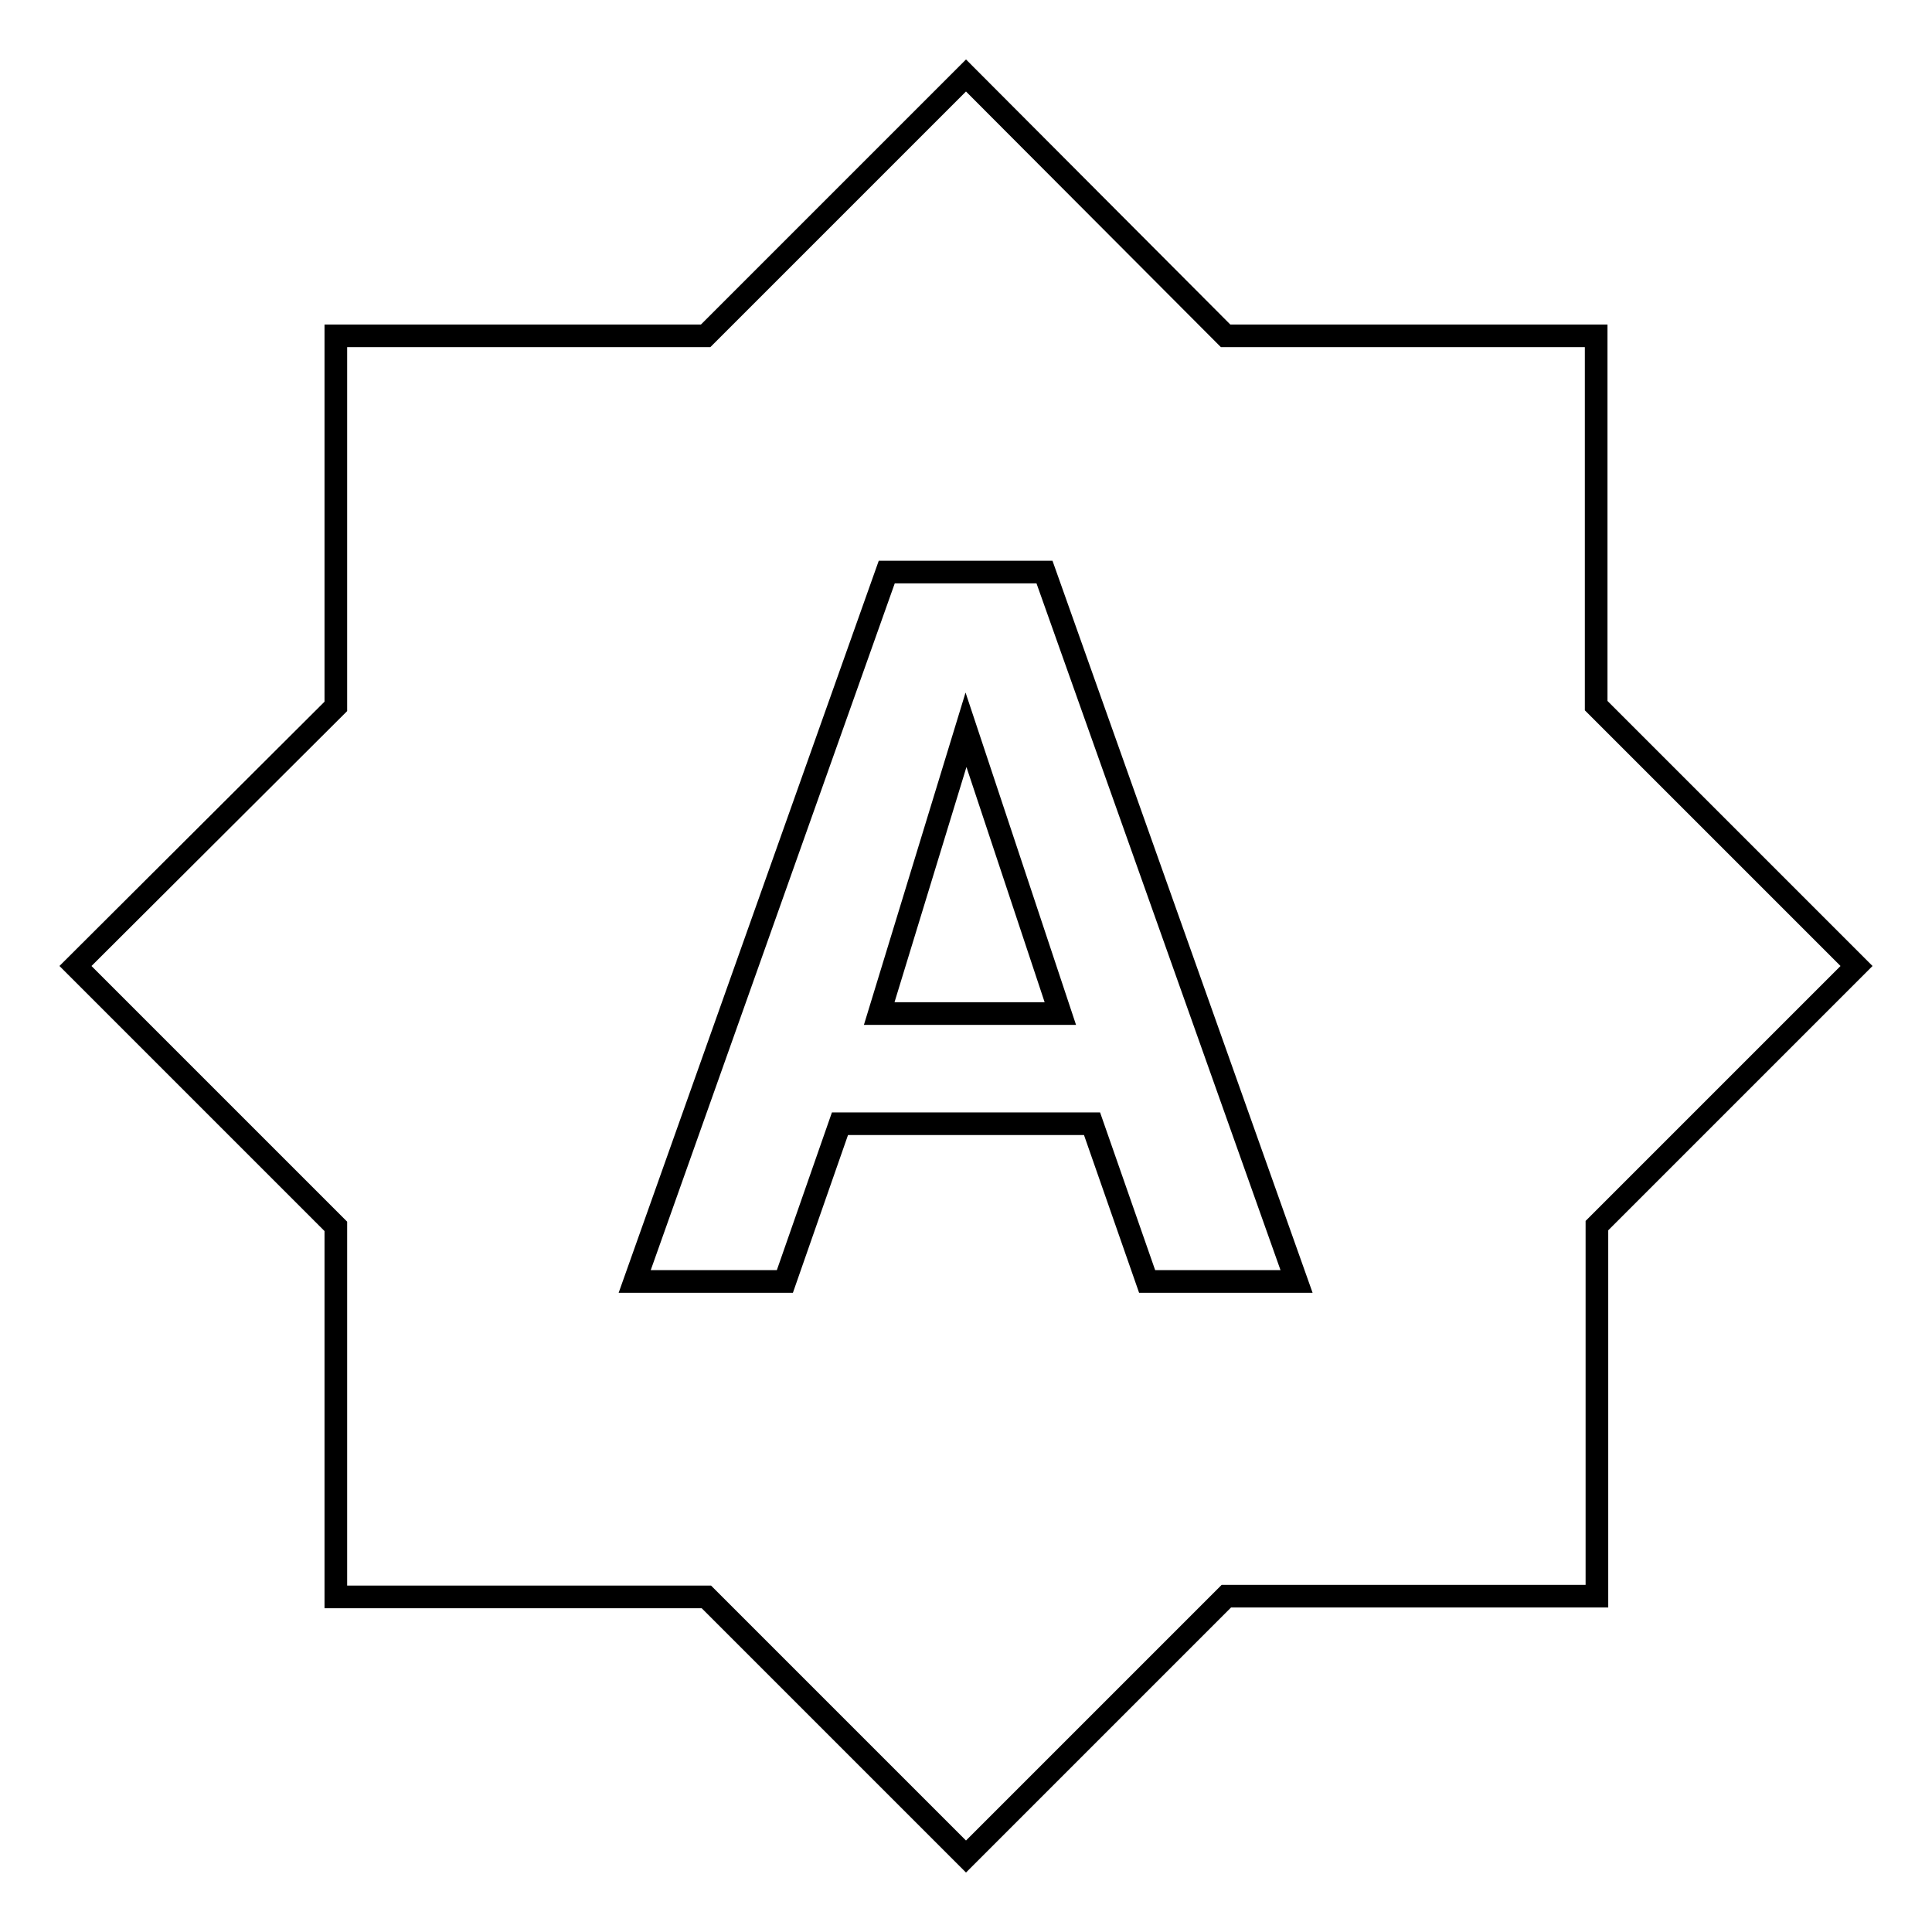 <?xml version="1.0" encoding="utf-8"?>
<!-- Svg Vector Icons : http://www.onlinewebfonts.com/icon -->
<!DOCTYPE svg PUBLIC "-//W3C//DTD SVG 1.1//EN" "http://www.w3.org/Graphics/SVG/1.1/DTD/svg11.dtd">
<svg version="1.1" xmlns="http://www.w3.org/2000/svg" xmlns:xlink="http://www.w3.org/1999/xlink" x="0px" y="0px" viewBox="0 0 256 256" enable-background="new 0 0 256 256" xml:space="preserve">
<g> <path stroke-width="3" fill-opacity="0" stroke="#000000"  d="M116.5,134.3h24L128,96.7L116.5,134.3z M211.5,93.5V44.5h-49.1L128,10L93.5,44.5H44.5v49.1L10,128 l34.5,34.5v49.1h49.1L128,246l34.5-34.5h49.1v-49.1L246,128L211.5,93.5z M152,169.8l-7.3-20.9h-33.4l-7.3,20.9H84.1l33.4-94h20.9 l33.4,94H152L152,169.8z"/></g>
</svg>